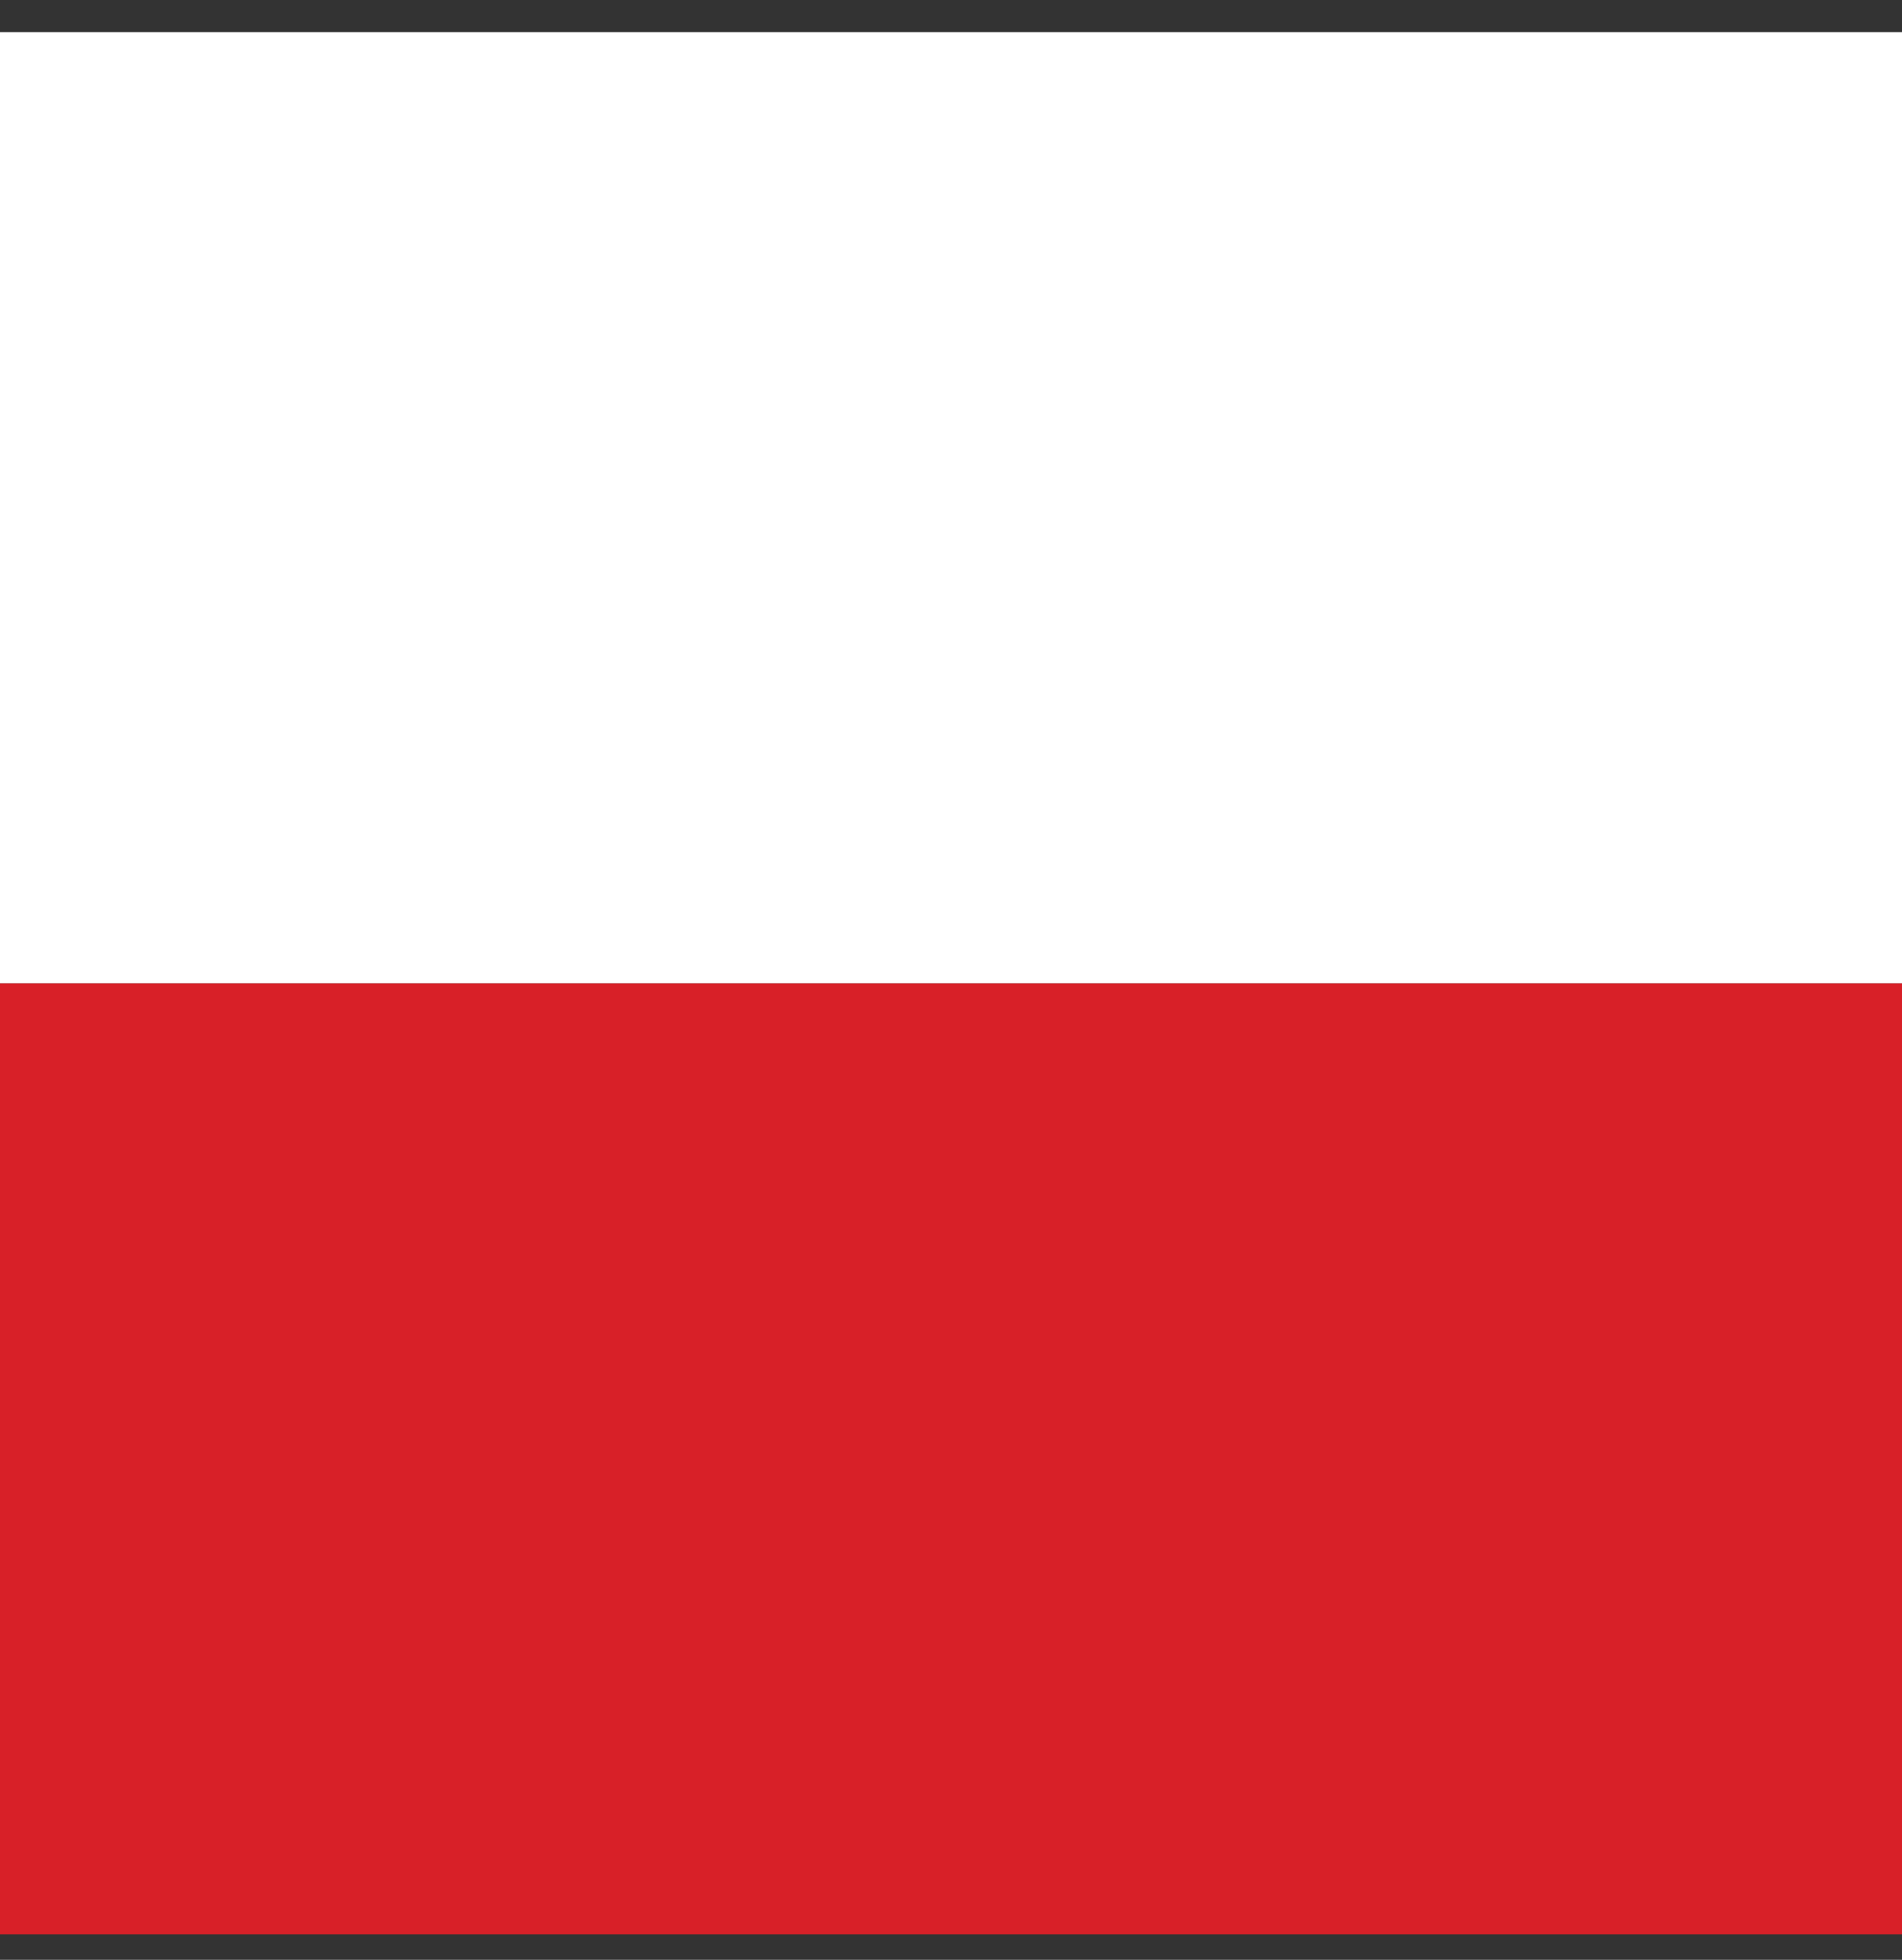 <svg width="33" height="34" viewBox="0 0 33 34" fill="none" xmlns="http://www.w3.org/2000/svg">
<rect x="0" y="0" width="33" height="34" fill="#333333" stroke="none"/>
<rect y="17.058" width="33" height="16.5" fill="#D82028"/>
<rect y="0.558" width="33" height="16.5" fill="white"/>
</svg>
